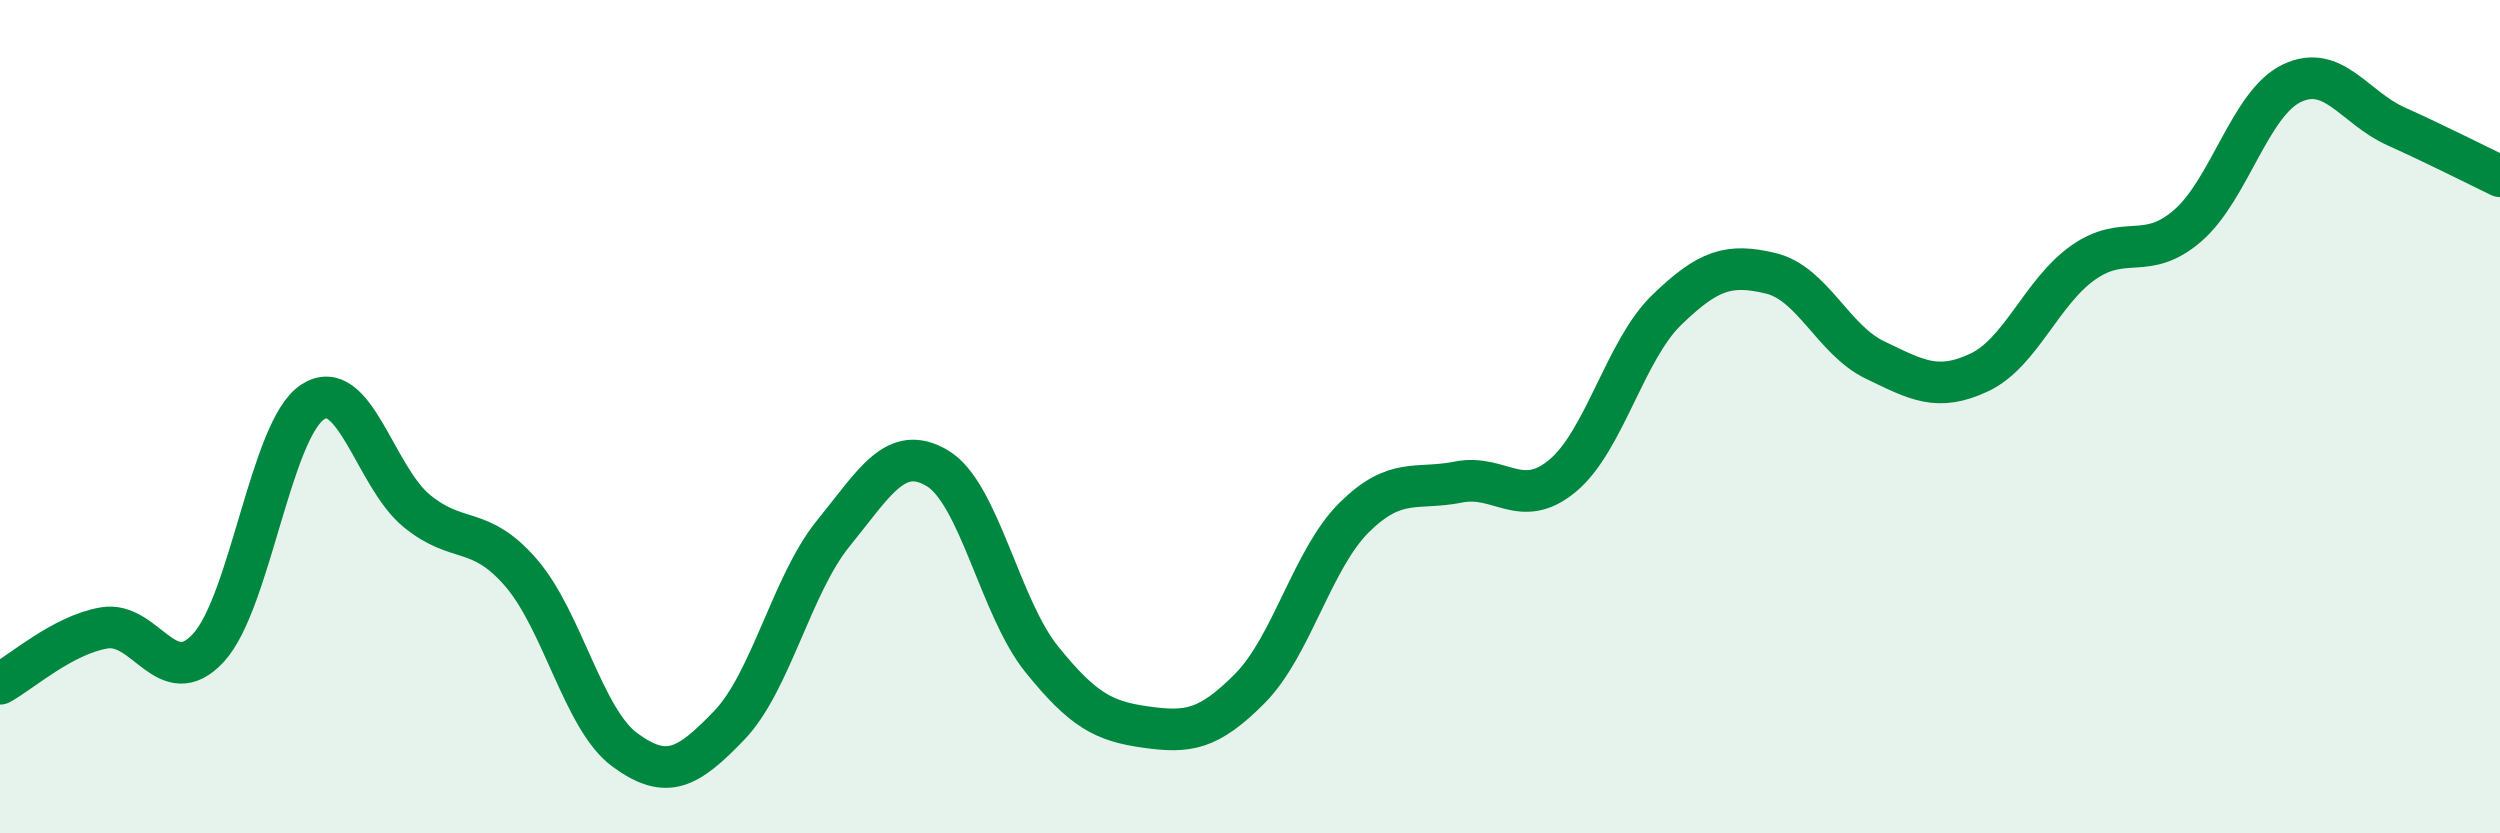 
    <svg width="60" height="20" viewBox="0 0 60 20" xmlns="http://www.w3.org/2000/svg">
      <path
        d="M 0,16.41 C 0.5,16.14 1.5,15.24 2.5,15.07 C 3.5,14.9 4,16.63 5,15.55 C 6,14.47 6.5,10.31 7.5,9.65 C 8.5,8.99 9,11.44 10,12.26 C 11,13.08 11.5,12.59 12.5,13.74 C 13.5,14.89 14,17.27 15,18 C 16,18.73 16.5,18.45 17.5,17.41 C 18.5,16.37 19,14.03 20,12.8 C 21,11.57 21.5,10.64 22.5,11.24 C 23.5,11.84 24,14.58 25,15.82 C 26,17.06 26.5,17.31 27.5,17.45 C 28.5,17.59 29,17.53 30,16.52 C 31,15.51 31.5,13.41 32.5,12.42 C 33.5,11.43 34,11.77 35,11.57 C 36,11.37 36.5,12.25 37.5,11.42 C 38.5,10.59 39,8.41 40,7.44 C 41,6.47 41.5,6.32 42.5,6.56 C 43.5,6.8 44,8.16 45,8.64 C 46,9.12 46.5,9.41 47.5,8.94 C 48.5,8.47 49,7 50,6.3 C 51,5.6 51.5,6.28 52.5,5.42 C 53.5,4.56 54,2.48 55,2 C 56,1.52 56.5,2.58 57.5,3.03 C 58.5,3.48 59.5,3.99 60,4.23L60 20L0 20Z"
        fill="#008740"
        opacity="0.1"
        stroke-linecap="round"
        stroke-linejoin="round"
      />
      <path
        d="M 0,16.41 C 0.5,16.14 1.5,15.24 2.5,15.07 C 3.5,14.9 4,16.63 5,15.55 C 6,14.47 6.5,10.31 7.5,9.65 C 8.5,8.99 9,11.44 10,12.26 C 11,13.08 11.5,12.59 12.5,13.74 C 13.5,14.89 14,17.27 15,18 C 16,18.73 16.5,18.45 17.5,17.41 C 18.5,16.37 19,14.03 20,12.8 C 21,11.57 21.5,10.64 22.5,11.24 C 23.5,11.84 24,14.58 25,15.82 C 26,17.06 26.5,17.31 27.5,17.45 C 28.5,17.59 29,17.53 30,16.52 C 31,15.51 31.5,13.41 32.5,12.42 C 33.5,11.43 34,11.77 35,11.57 C 36,11.37 36.5,12.25 37.5,11.42 C 38.5,10.59 39,8.41 40,7.44 C 41,6.47 41.5,6.32 42.5,6.56 C 43.5,6.8 44,8.16 45,8.64 C 46,9.12 46.5,9.41 47.5,8.94 C 48.5,8.47 49,7 50,6.3 C 51,5.6 51.5,6.28 52.5,5.42 C 53.5,4.56 54,2.48 55,2 C 56,1.52 56.5,2.58 57.5,3.03 C 58.5,3.48 59.5,3.99 60,4.23"
        stroke="#008740"
        stroke-width="1"
        fill="none"
        stroke-linecap="round"
        stroke-linejoin="round"
      />
    </svg>
  